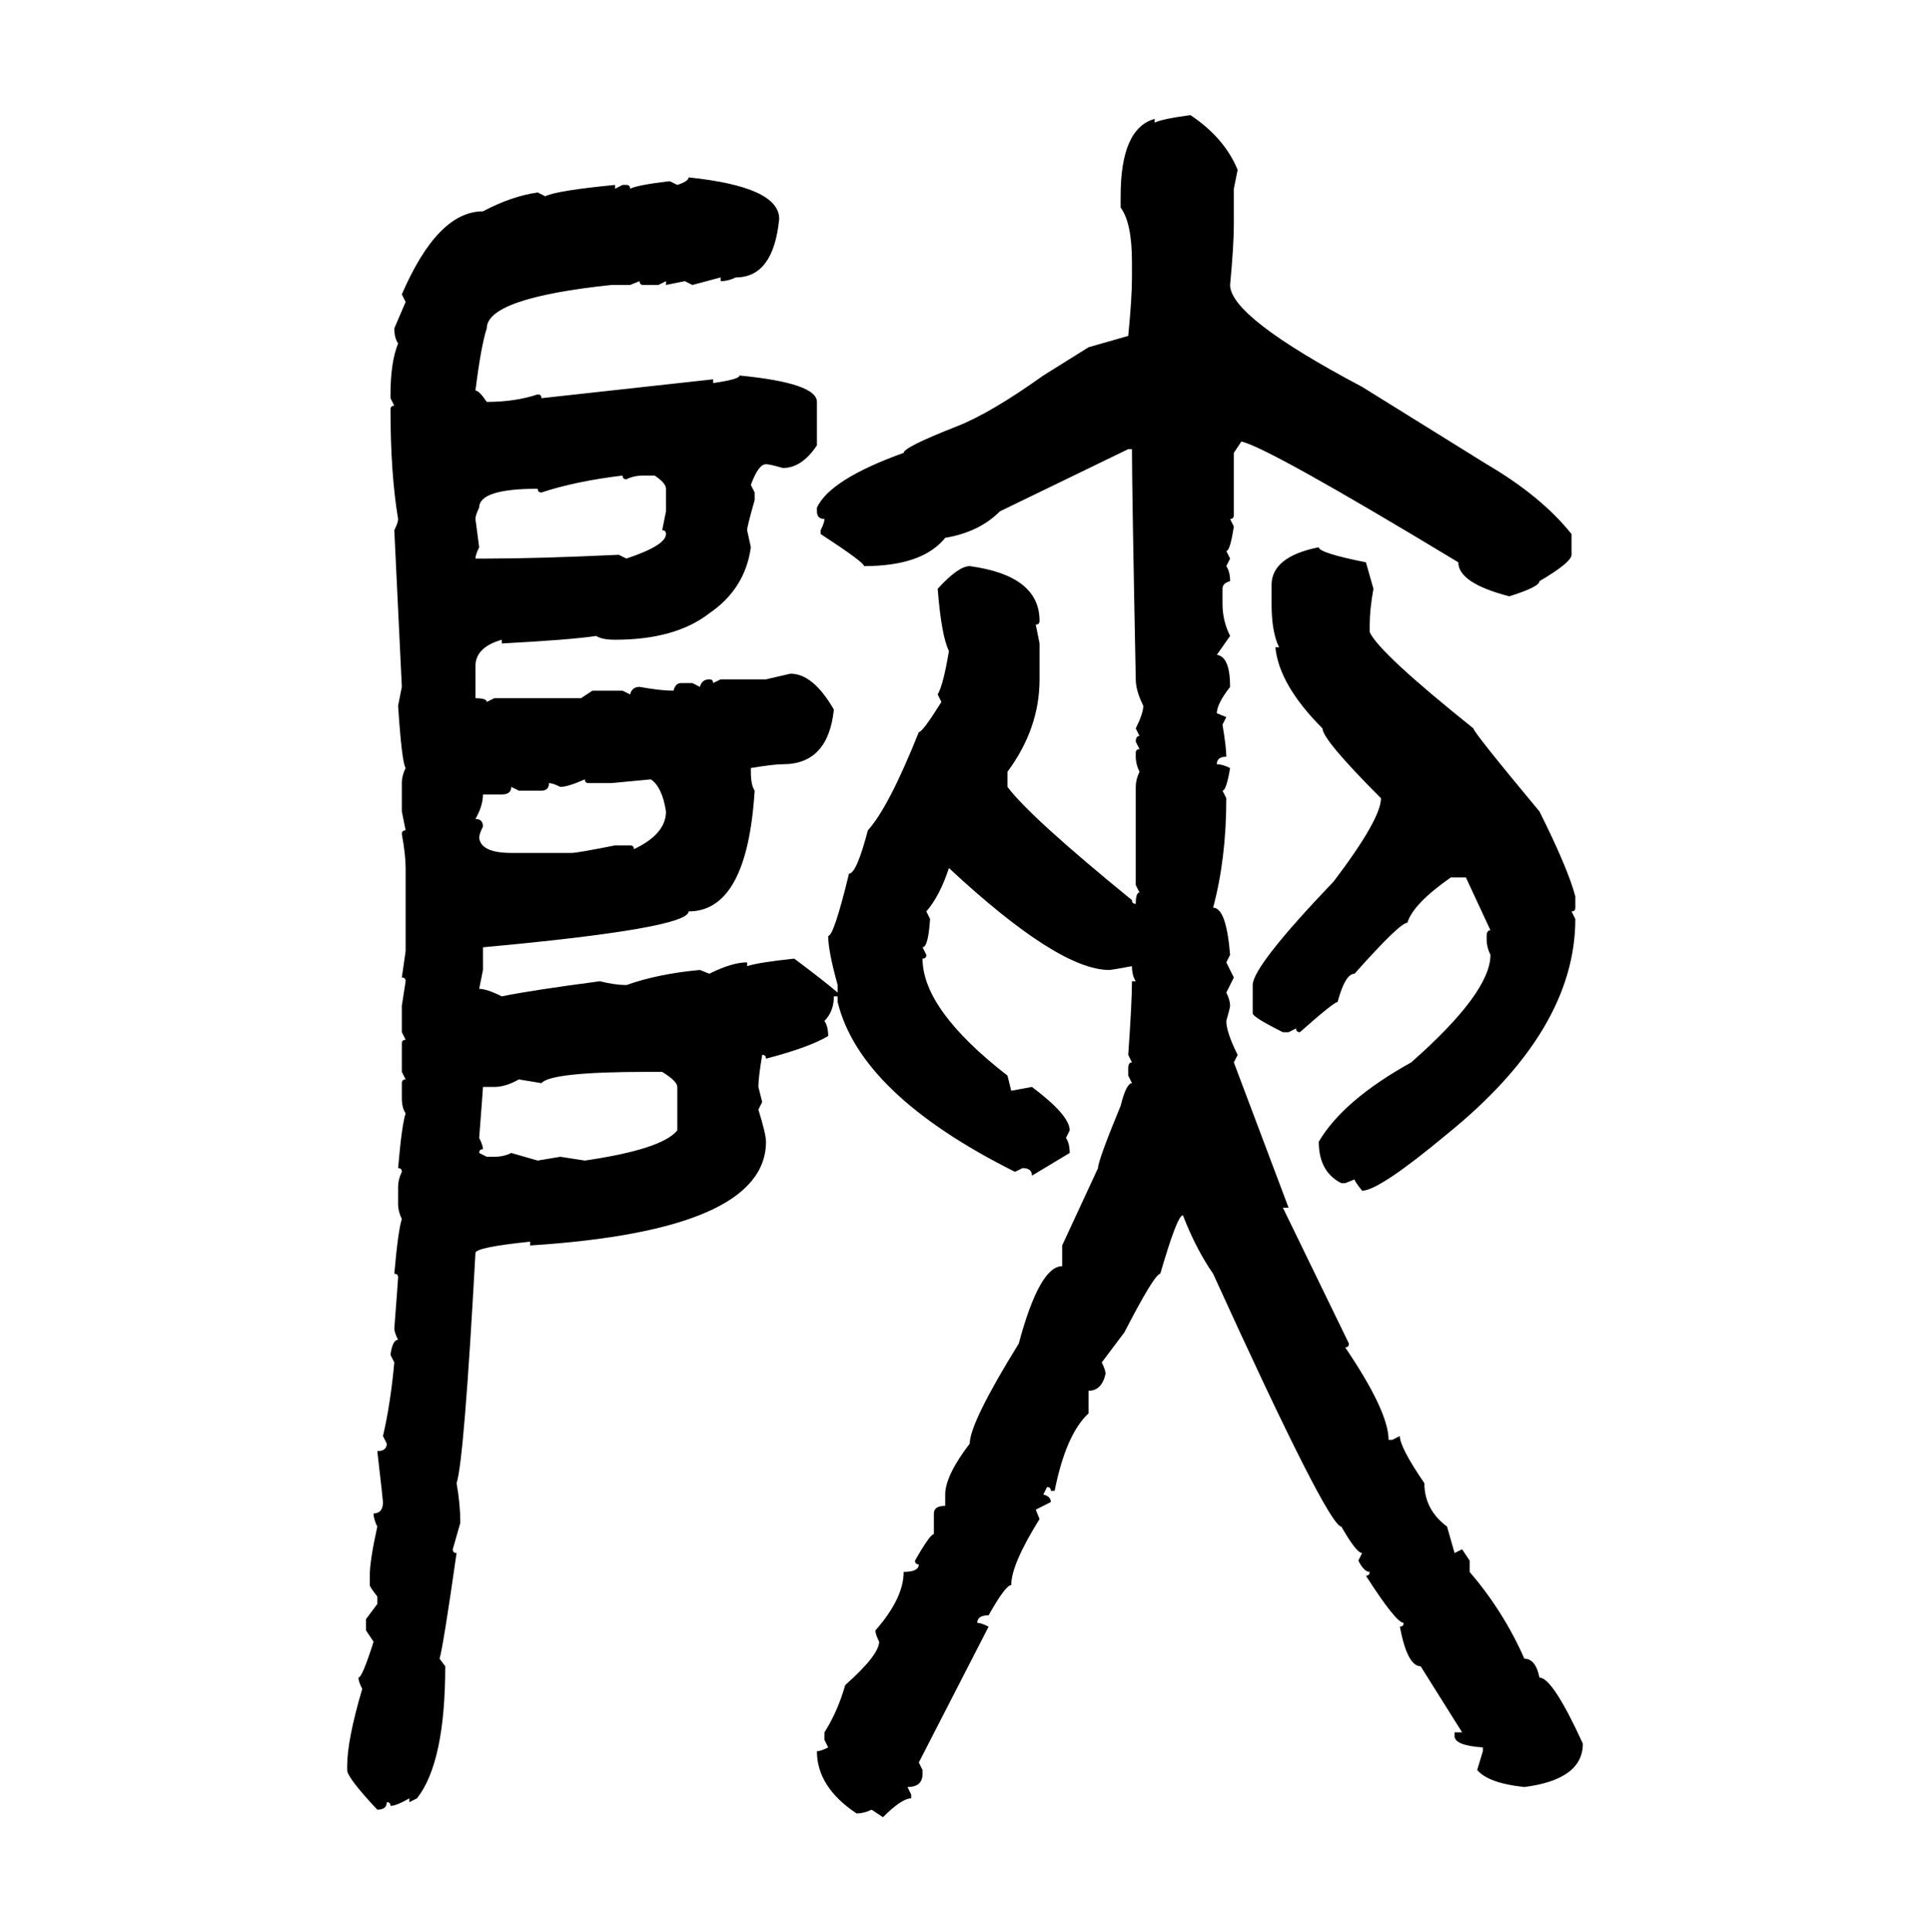 <svg xmlns="http://www.w3.org/2000/svg" xmlns:xlink="http://www.w3.org/1999/xlink" width="299.707" height="300"><path d="M184.86 17.87L184.86 17.87Q190.14 21.39 192.19 26.37L192.19 26.37L191.60 29.30L191.60 34.86Q191.60 38.09 191.02 44.24L191.02 44.24Q191.02 49.22 211.52 60.06L211.52 60.06L230.86 72.07Q239.36 77.05 244.04 82.91L244.04 82.91L244.04 86.13Q244.04 87.30 239.06 90.23L239.06 90.23Q239.06 91.11 234.38 92.58L234.38 92.58Q226.46 90.53 226.46 87.30L226.46 87.30Q196.88 69.43 192.77 68.55L192.77 68.55L191.60 70.31L191.60 79.98Q191.60 80.57 191.02 80.57L191.02 80.57L191.60 81.74Q191.02 85.55 190.43 85.55L190.43 85.55L191.02 86.72L190.43 87.89Q191.02 88.77 191.02 90.23L191.02 90.23Q189.84 90.53 189.84 91.41L189.84 91.41L189.84 93.75Q189.84 96.39 191.02 98.73L191.02 98.73L188.96 101.66Q191.02 101.95 191.02 106.64L191.02 106.64Q188.96 109.28 188.96 110.74L188.96 110.74L190.43 111.33L189.84 112.50Q190.43 116.02 190.43 117.48L190.43 117.48Q188.96 117.48 188.96 118.65L188.96 118.65Q189.84 118.65 191.02 119.24L191.02 119.24Q190.43 122.75 189.84 122.75L189.84 122.75L190.43 123.93Q190.43 133.30 188.38 140.92L188.38 140.92Q190.43 140.92 191.02 148.24L191.02 148.24L190.43 149.41L191.60 151.76L190.43 154.10Q191.02 155.27 191.02 156.15L191.02 156.15Q191.02 156.45 190.43 158.50L190.43 158.50Q190.43 160.25 192.19 163.77L192.19 163.77L191.60 164.94L200.10 187.50L199.22 187.50L209.47 208.59Q209.47 209.18 208.89 209.18L208.89 209.18Q215.63 219.14 215.63 223.54L215.63 223.54L216.21 223.54L217.38 222.95Q217.38 224.71 221.19 230.27L221.19 230.27Q221.19 234.38 224.71 237.01L224.71 237.01L225.88 241.11L227.05 240.53L228.22 242.29L228.22 244.04Q233.50 250.20 236.72 257.52L236.72 257.52Q238.48 257.52 239.06 260.45L239.06 260.45Q241.11 260.45 245.80 270.70L245.80 270.70Q245.80 276.27 236.72 277.44L236.72 277.44Q231.15 276.86 229.39 274.80L229.39 274.80L230.27 271.88L230.27 271.29Q225.88 271.00 225.88 269.53L225.88 269.53L225.88 268.95L227.05 268.95L220.61 258.69Q218.55 258.69 217.38 252.54L217.38 252.54Q217.97 252.54 217.97 251.95L217.97 251.95Q216.80 251.95 212.11 244.63L212.11 244.63Q212.70 244.63 212.70 244.04L212.70 244.04Q211.82 244.04 210.94 242.29L210.94 242.29L211.52 241.11Q210.64 241.11 208.30 237.01L208.30 237.01Q206.25 237.01 188.38 197.75L188.38 197.75Q185.74 193.95 183.69 188.67L183.69 188.67Q182.81 188.67 180.18 197.75L180.18 197.75Q179.30 197.75 174.61 206.84L174.61 206.84L171.09 211.52Q171.68 212.70 171.68 213.28L171.68 213.28Q171.09 215.92 169.04 215.92L169.04 215.92L169.04 219.43Q165.53 222.66 163.77 231.45L163.77 231.45L163.18 231.45Q163.18 230.86 162.60 230.86L162.60 230.86L162.01 232.03Q163.18 232.32 163.18 233.20L163.18 233.20L160.84 234.38L161.43 235.84Q157.03 242.87 157.03 246.09L157.03 246.09Q156.15 246.09 153.52 250.78L153.52 250.78Q151.76 250.78 151.76 251.95L151.76 251.95Q152.34 251.95 153.52 252.54L153.52 252.54L142.68 273.63L143.26 274.80L143.26 275.39Q143.26 277.44 140.92 277.44L140.92 277.44L141.50 278.61L141.50 279.20Q140.04 279.20 137.11 282.13L137.11 282.13L135.35 280.96Q134.18 281.54 133.01 281.54L133.01 281.54Q126.86 277.44 126.86 271.88L126.86 271.88Q127.44 271.88 128.61 271.29L128.61 271.29L128.03 270.12L128.03 268.95Q130.08 265.72 131.25 261.62L131.25 261.62Q136.52 256.93 136.52 254.88L136.52 254.88Q135.94 253.71 135.94 253.13L135.94 253.13Q140.33 248.14 140.33 244.04L140.33 244.04Q142.68 244.04 142.68 242.87L142.68 242.87Q142.09 242.87 142.09 242.29L142.09 242.29Q144.43 238.18 145.02 238.18L145.02 238.18L145.02 234.96Q145.02 233.79 146.78 233.79L146.78 233.79L146.78 232.03Q146.78 229.10 150.59 224.12L150.59 224.12Q150.59 220.90 158.20 208.59L158.20 208.59Q161.43 196.58 164.94 196.58L164.94 196.58L164.94 193.36L170.51 181.35Q170.51 180.18 174.02 171.68L174.02 171.68Q174.90 168.16 175.78 168.16L175.78 168.16L175.20 166.99L175.20 165.82Q175.20 164.94 175.78 164.94L175.78 164.94L175.20 163.77Q175.78 155.57 175.78 152.34L175.78 152.34L176.37 152.34Q175.78 151.46 175.78 150L175.78 150Q172.56 150.59 172.27 150.59L172.27 150.59Q164.36 150.59 147.36 134.77L147.36 134.77Q145.90 139.16 143.85 141.50L143.85 141.50L144.43 142.68Q144.14 147.07 143.26 147.07L143.26 147.07L143.85 148.24Q143.85 148.83 143.26 148.83L143.26 148.83Q143.26 156.74 156.45 166.99L156.45 166.99L157.03 169.34L160.25 168.75Q166.11 173.14 166.11 175.49L166.11 175.49L165.53 176.66Q166.11 177.54 166.11 179.00L166.11 179.00L160.25 182.52Q160.25 181.35 158.79 181.35L158.79 181.35L157.62 181.93Q133.59 169.92 130.08 155.57L130.08 155.57L130.08 154.69L129.49 154.69Q129.49 157.03 128.03 158.50L128.03 158.50Q128.61 159.38 128.61 160.84L128.61 160.84Q125.68 162.60 118.95 164.36L118.95 164.36Q118.95 163.77 118.36 163.77L118.36 163.77Q117.77 167.29 117.77 168.75L117.77 168.75L118.36 171.09L117.77 172.27Q118.95 176.07 118.95 177.25L118.95 177.25Q118.95 191.02 82.32 193.36L82.32 193.36L82.32 192.77Q73.83 193.65 73.83 194.53L73.83 194.53Q72.07 226.76 70.90 230.27L70.90 230.27Q71.48 233.50 71.48 236.43L71.48 236.43L70.31 240.53Q70.31 241.11 70.90 241.11L70.90 241.11Q68.85 255.47 68.26 257.52L68.26 257.52L69.14 258.69Q69.14 273.63 64.75 279.20L64.75 279.20L63.57 279.79L63.57 279.20Q61.52 280.37 60.64 280.37L60.64 280.37Q60.64 279.79 60.06 279.79L60.06 279.79Q60.06 280.96 58.59 280.96L58.59 280.96Q53.91 275.98 53.91 274.80L53.91 274.80L53.91 274.22Q53.91 270.12 56.25 262.21L56.25 262.21Q55.66 261.04 55.66 260.45L55.66 260.45Q56.25 260.45 58.01 254.88L58.01 254.88L56.84 253.13L56.84 251.37L58.59 249.02L58.59 247.85Q57.42 246.39 57.42 246.09L57.42 246.09L57.42 244.63Q57.42 242.29 58.59 237.01L58.59 237.01Q58.01 235.84 58.01 234.96L58.01 234.96Q59.47 234.96 59.47 233.20L59.47 233.20Q59.47 232.91 58.59 225.29L58.59 225.29Q60.06 225.29 60.06 224.12L60.06 224.12L59.47 222.95Q60.64 217.97 61.23 211.52L61.23 211.52L60.64 210.35Q60.94 208.01 61.82 208.01L61.82 208.01Q61.23 206.84 61.23 206.25L61.23 206.25Q61.82 198.63 61.82 198.34L61.82 198.34Q61.82 197.75 61.23 197.75L61.23 197.75Q61.82 191.02 62.40 189.26L62.40 189.26Q61.82 188.09 61.82 186.91L61.82 186.91L61.82 184.28Q61.82 183.11 62.40 181.93L62.40 181.93Q62.40 181.35 61.82 181.35L61.82 181.35Q62.40 174.61 62.99 172.85L62.99 172.85Q62.40 171.97 62.40 170.51L62.40 170.51L62.40 168.16Q62.40 167.58 62.99 167.58L62.99 167.58L62.40 166.41L62.40 162.01Q62.40 161.43 62.99 161.43L62.99 161.43L62.40 160.25L62.40 156.15L62.99 152.34Q62.99 151.76 62.40 151.76L62.40 151.76L62.99 147.66L62.99 134.77Q62.99 132.71 62.40 129.49L62.40 129.49Q62.40 128.91 62.99 128.91L62.99 128.91L62.40 125.98L62.40 121.58Q62.40 120.41 62.99 119.24L62.99 119.24Q62.40 118.36 61.82 109.57L61.82 109.57L62.40 106.64L61.23 82.32Q61.82 81.15 61.82 80.57L61.82 80.57Q60.64 73.54 60.64 63.57L60.64 63.57Q60.64 62.99 61.23 62.99L61.23 62.99L60.64 61.82L60.64 61.23Q60.64 56.25 61.82 53.32L61.82 53.32Q61.23 52.44 61.23 50.98L61.23 50.98L62.99 46.88L62.40 45.70Q67.97 32.81 75 32.81L75 32.81Q79.39 30.47 83.50 29.88L83.50 29.88L84.67 30.47Q86.43 29.59 95.51 28.71L95.51 28.71L95.51 29.30L96.68 28.71L97.27 28.71Q97.85 28.71 97.85 29.30L97.85 29.30Q99.02 28.71 104.00 28.13L104.00 28.13L105.18 28.71Q106.93 28.13 106.93 27.54L106.93 27.54Q121.00 29.00 121.00 33.98L121.00 33.98Q120.12 43.07 114.26 43.07L114.26 43.07Q113.09 43.65 111.91 43.65L111.91 43.65L111.91 43.07L107.52 44.24L106.35 43.65L103.42 44.24L103.42 43.65L102.25 44.24L99.90 44.24Q99.32 44.24 99.32 43.65L99.32 43.65L97.85 44.24L94.92 44.24Q75.59 46.29 75.59 50.98L75.59 50.98Q74.71 53.61 73.83 60.64L73.83 60.64Q74.41 60.64 75.59 62.40L75.59 62.40Q79.98 62.40 83.50 61.23L83.50 61.23Q84.08 61.23 84.08 61.82L84.08 61.82L110.74 58.89L110.74 59.47Q114.84 58.89 114.84 58.30L114.84 58.30Q126.86 59.47 126.86 62.40L126.86 62.40L126.86 69.14Q124.51 72.66 121.58 72.66L121.58 72.66Q119.53 72.07 118.95 72.07L118.95 72.07Q117.77 72.07 116.60 75.29L116.60 75.29L117.19 76.46L117.19 77.64Q116.02 81.74 116.02 82.32L116.02 82.32L116.60 84.96Q115.72 91.41 110.16 95.21L110.16 95.21Q104.88 99.32 95.51 99.32L95.51 99.32Q93.46 99.32 92.58 98.73L92.58 98.73Q88.77 99.32 77.93 99.90L77.93 99.90L77.93 99.32Q73.83 100.49 73.83 103.42L73.83 103.42L73.83 108.40Q75.59 108.40 75.59 108.98L75.59 108.98L76.76 108.40L90.23 108.40L91.99 107.23L96.68 107.23L97.85 107.81Q98.14 106.64 99.32 106.64L99.32 106.64Q102.54 107.23 104.59 107.23L104.59 107.23Q104.88 106.05 105.76 106.05L105.76 106.05L107.52 106.05L108.69 106.64Q108.98 105.47 110.16 105.47L110.16 105.47Q110.74 105.47 110.74 106.05L110.74 106.05L111.91 105.47L118.95 105.47L122.75 104.59Q126.27 104.59 129.49 110.16L129.49 110.16Q128.61 118.65 121.58 118.65L121.58 118.65Q120.12 118.65 116.60 119.24L116.60 119.24L116.60 119.82Q116.60 121.88 117.19 122.75L117.19 122.75Q116.02 141.50 106.93 141.50L106.93 141.50Q106.93 144.14 75 147.07L75 147.07L75 150.59L74.41 153.52Q75.59 153.52 77.93 154.69L77.93 154.69Q82.03 153.81 93.16 152.34L93.16 152.34Q95.51 152.93 97.27 152.93L97.27 152.93Q102.25 151.17 108.69 150.59L108.69 150.59L110.16 151.17Q113.67 149.41 116.02 149.41L116.02 149.41L116.02 150Q117.77 149.41 123.34 148.83L123.34 148.83Q128.03 152.34 130.08 154.10L130.08 154.10L130.08 152.93Q128.61 147.66 128.61 145.31L128.61 145.31Q129.49 145.31 131.84 135.64L131.84 135.64Q133.01 135.64 134.77 128.91L134.77 128.91Q137.99 125.39 142.68 113.67L142.68 113.67Q143.26 113.67 146.19 108.98L146.19 108.98L145.61 107.81Q146.48 106.35 147.36 101.07L147.36 101.07Q146.19 98.73 145.61 91.41L145.61 91.41Q148.83 87.89 150.59 87.89L150.59 87.89Q161.43 89.36 161.43 96.39L161.43 96.39Q161.43 96.97 160.84 96.97L160.84 96.97L161.43 99.90L161.43 105.47Q161.43 113.09 156.45 119.82L156.45 119.82L156.45 122.17Q159.96 126.86 175.78 139.75L175.78 139.75Q175.78 140.33 176.37 140.33L176.37 140.33Q176.37 138.57 176.95 138.57L176.95 138.57L176.37 137.40L176.37 122.17Q176.37 121.00 176.95 119.82L176.95 119.82Q176.37 118.65 176.37 117.48L176.37 117.48L176.37 116.89Q176.37 116.31 176.95 116.31L176.95 116.31L176.37 115.14Q176.37 114.26 176.95 114.26L176.95 114.26L176.37 113.09Q177.54 110.74 177.54 109.57L177.54 109.57Q176.37 107.23 176.37 105.47L176.37 105.47Q175.78 75.88 175.78 69.73L175.78 69.73L175.20 69.73L155.27 79.39Q152.05 82.62 146.78 83.50L146.78 83.50Q143.26 87.89 134.18 87.89L134.18 87.89Q134.18 87.30 127.44 82.91L127.44 82.91L127.44 82.32Q128.03 81.15 128.03 80.57L128.03 80.57Q126.86 80.57 126.86 79.39L126.86 79.39L126.86 78.81Q128.91 74.41 140.33 70.31L140.33 70.31Q140.33 69.43 148.54 66.21L148.54 66.21Q153.81 64.16 162.01 58.30L162.01 58.30L169.04 53.91L175.20 52.15Q175.78 46.29 175.78 43.07L175.78 43.07L175.78 40.72Q175.78 34.57 174.02 32.23L174.02 32.23L174.02 30.47Q174.02 19.92 179.30 18.46L179.30 18.46L179.30 19.04Q180.47 18.46 184.86 17.87ZM84.08 76.46L84.08 76.46Q83.50 76.46 83.50 75.88L83.50 75.88Q74.41 75.88 74.41 78.81L74.41 78.81Q73.83 79.98 73.83 80.57L73.83 80.57L74.41 84.96Q73.83 86.13 73.83 86.72L73.83 86.72L75.59 86.72Q83.50 86.72 96.09 86.13L96.09 86.13L97.27 86.72Q103.42 84.67 103.42 82.91L103.42 82.91Q103.42 82.32 102.83 82.32L102.83 82.32L103.42 79.39L103.42 75.88Q103.42 75 101.66 73.83L101.66 73.83L99.90 73.83Q98.44 73.83 97.27 74.41L97.27 74.41Q96.68 74.41 96.68 73.83L96.68 73.83Q89.36 74.71 84.08 76.46ZM204.79 84.96L204.79 84.96Q204.79 85.84 212.11 87.30L212.11 87.30L213.28 91.41Q212.70 94.63 212.70 96.97L212.70 96.97L212.70 98.14Q214.16 101.37 228.81 113.09L228.81 113.09Q228.81 113.67 239.06 125.98L239.06 125.98Q243.46 134.77 244.63 139.16L244.63 139.16L244.63 140.92Q244.63 141.50 244.04 141.50L244.04 141.50L244.63 142.68Q244.63 159.96 224.71 176.07L224.71 176.07Q214.16 184.86 211.52 184.86L211.52 184.86Q210.35 183.40 210.35 183.11L210.35 183.11L208.89 183.69L208.30 183.69Q204.79 181.93 204.79 177.25L204.79 177.25Q208.59 170.80 219.14 164.94L219.14 164.94Q231.45 154.10 231.45 148.24L231.45 148.24Q230.86 147.07 230.86 145.90L230.86 145.90L230.86 145.31Q230.86 144.43 231.45 144.43L231.45 144.43L227.64 136.23L225.29 136.23Q219.43 140.33 218.55 143.26L218.55 143.26Q217.38 143.26 210.35 151.17L210.35 151.17Q208.89 151.17 207.71 155.57L207.71 155.57Q207.13 155.57 201.86 160.25L201.86 160.25Q201.27 160.25 201.27 159.67L201.27 159.67L200.10 160.25L199.22 160.25Q194.53 157.91 194.53 157.32L194.53 157.32L194.53 152.93Q194.53 150 207.13 136.82L207.13 136.82Q214.45 127.15 214.45 123.93L214.45 123.93Q205.37 114.84 205.37 113.09L205.37 113.09Q198.63 106.35 198.05 100.49L198.05 100.49L198.63 100.49Q197.46 98.14 197.46 93.75L197.46 93.75L197.46 90.82Q197.46 86.43 204.79 84.96ZM87.01 122.17L87.01 122.17Q85.84 121.58 85.25 121.58L85.25 121.58Q85.25 122.75 84.08 122.75L84.08 122.75L80.57 122.75L79.39 122.17Q79.39 123.34 77.93 123.34L77.93 123.34L75 123.34Q75 125.10 73.83 127.15L73.83 127.15Q75 127.15 75 128.32L75 128.32Q74.41 129.49 74.41 130.08L74.41 130.08Q74.71 132.42 79.39 132.42L79.39 132.42L88.77 132.42Q89.65 132.42 95.51 131.25L95.51 131.25L97.85 131.25Q98.44 131.25 98.44 131.84L98.44 131.84Q103.42 129.49 103.42 125.98L103.42 125.98Q102.83 122.17 101.07 121.00L101.07 121.00L94.92 121.58L91.41 121.58Q90.82 121.58 90.82 121.00L90.82 121.00Q88.18 122.17 87.01 122.17ZM84.08 168.16L84.08 168.16L80.57 167.58Q78.52 168.75 76.76 168.75L76.76 168.75L75 168.75Q75 169.04 74.41 176.66L74.41 176.66Q75 177.83 75 178.42L75 178.42Q74.41 178.42 74.41 179.00L74.41 179.00L75.59 179.59L76.76 179.59Q78.22 179.59 79.39 179.00L79.39 179.00L83.50 180.18L87.01 179.59L90.82 180.18Q102.83 178.42 105.18 175.49L105.18 175.49L105.18 168.75Q105.18 167.87 102.83 166.41L102.83 166.41L100.49 166.41Q85.55 166.41 84.08 168.16Z"/></svg>